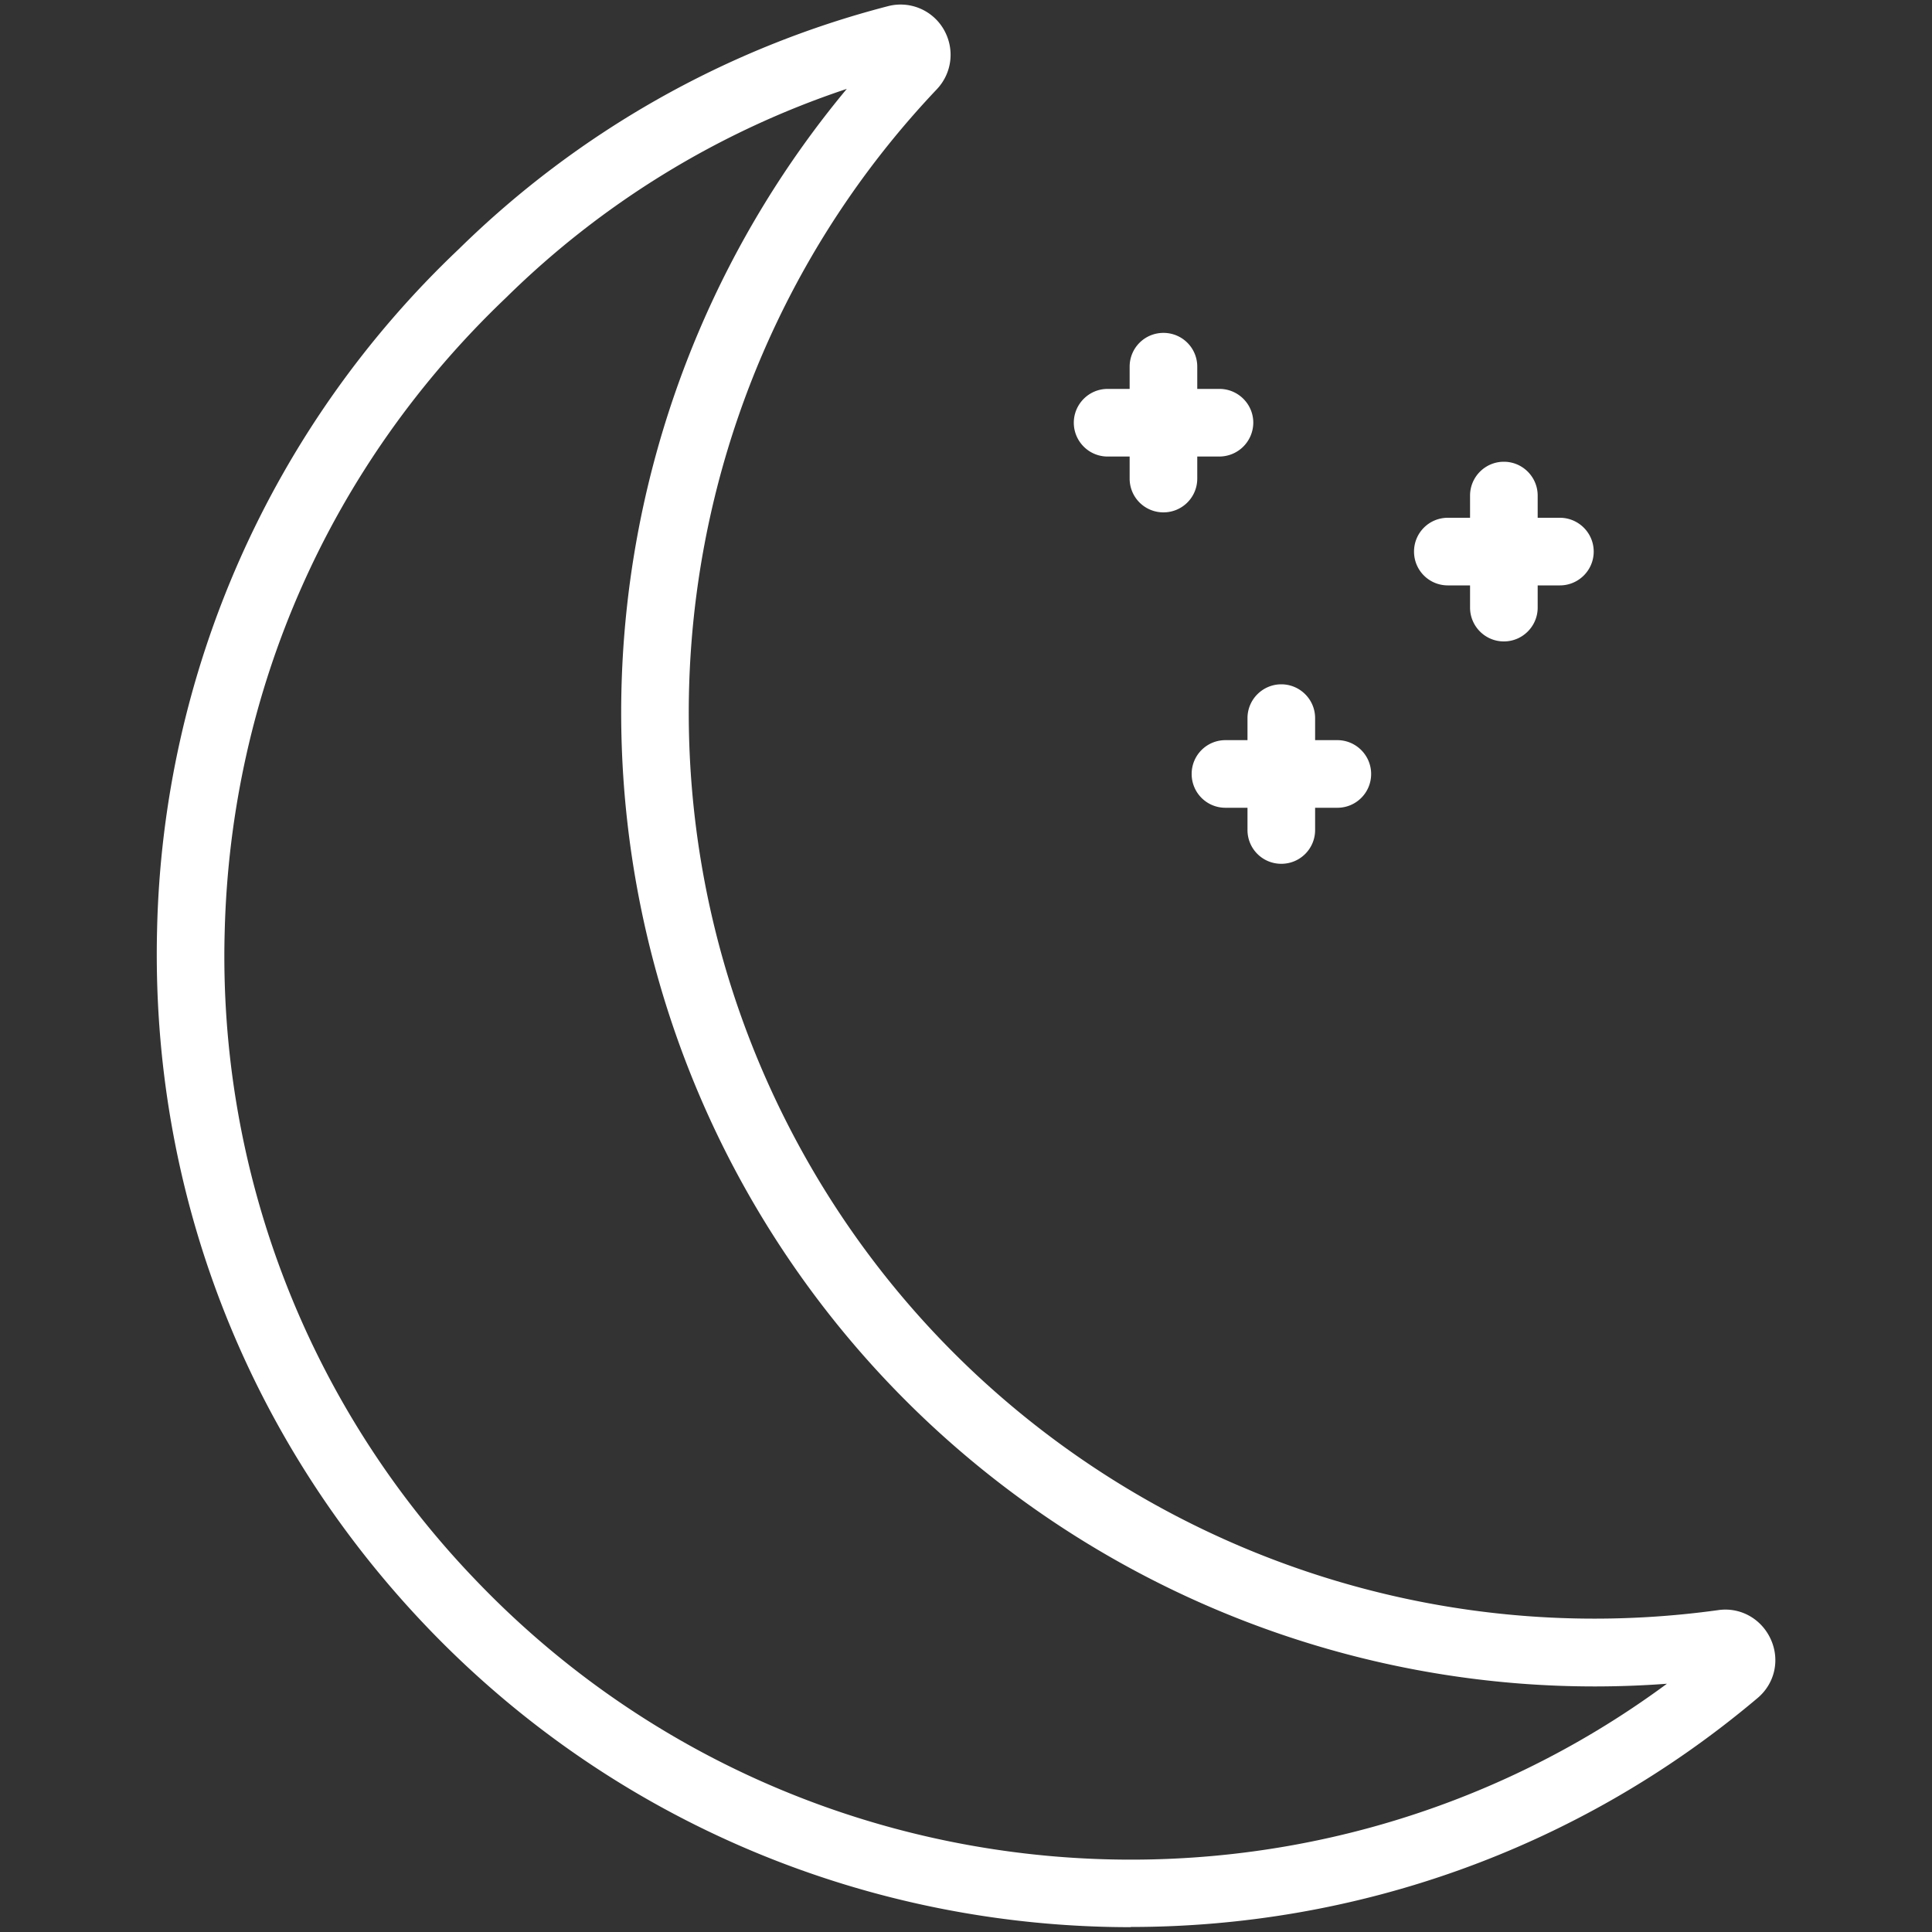 <svg height="100px" width="100px" viewBox="0 0 100 100" xmlns="http://www.w3.org/2000/svg"><rect x="0" y="0" width="100" height="100" fill="#333333" stroke="none"/><defs><style>.cls-1{fill:#fff;stroke-width:0px;}</style></defs><path d="M58.53 99.75c-13.35 0-26.66-5.27-36.52-15.63C12.73 74.37 7.8 61.6 8.13 48.14a50.07 50.07 0 0 1 15.62-35.25A49.35 49.35 0 0 1 45.96.32a2.58 2.58 0 0 1 2.88 1.19c.59 1.01.45 2.26-.35 3.11-13.67 14.42-16.75 35.98-7.67 53.67h0C49.9 76 69.24 86.06 88.93 83.34c1.15-.17 2.25.45 2.73 1.52s.2 2.29-.7 3.04c-9.4 7.93-20.93 11.84-32.43 11.84zM43.83 4.6a45.71 45.71 0 0 0-17.64 10.81c-9.09 8.66-14.25 20.31-14.56 32.82a46.55 46.55 0 0 0 12.92 33.48c16.36 17.18 42.92 19.33 61.73 5.44-20.05 1.5-39.3-9.17-48.58-27.26A50.47 50.47 0 0 1 43.83 4.6zm21.04 17.28a1.76 1.76 0 0 1-1.75 1.75h-1.15v1.14c0 .97-.78 1.75-1.75 1.75s-1.75-.78-1.75-1.75v-1.14h-1.14c-.97 0-1.75-.79-1.75-1.75s.78-1.75 1.75-1.75h1.14v-1.15c0-.97.78-1.75 1.75-1.75s1.75.78 1.75 1.75v1.15h1.15c.96 0 1.75.78 1.75 1.75zm17.62 6.67c0 .97-.79 1.75-1.75 1.75h-1.15v1.15c0 .96-.78 1.75-1.75 1.75s-1.75-.79-1.75-1.75V30.3h-1.15c-.97 0-1.75-.78-1.75-1.75s.78-1.75 1.75-1.75h1.15v-1.15c0-.96.78-1.75 1.75-1.75s1.75.79 1.75 1.75v1.15h1.15c.96 0 1.75.78 1.75 1.75zM70.97 40.06c0 .97-.78 1.75-1.75 1.75h-1.15v1.15c0 .97-.78 1.75-1.75 1.75s-1.75-.78-1.75-1.75v-1.15h-1.14c-.97 0-1.75-.78-1.75-1.75s.78-1.75 1.75-1.75h1.14v-1.14c0-.97.79-1.75 1.75-1.75s1.75.78 1.75 1.75v1.14h1.15c.97 0 1.75.79 1.75 1.75z" class="cls-1"></path></svg>